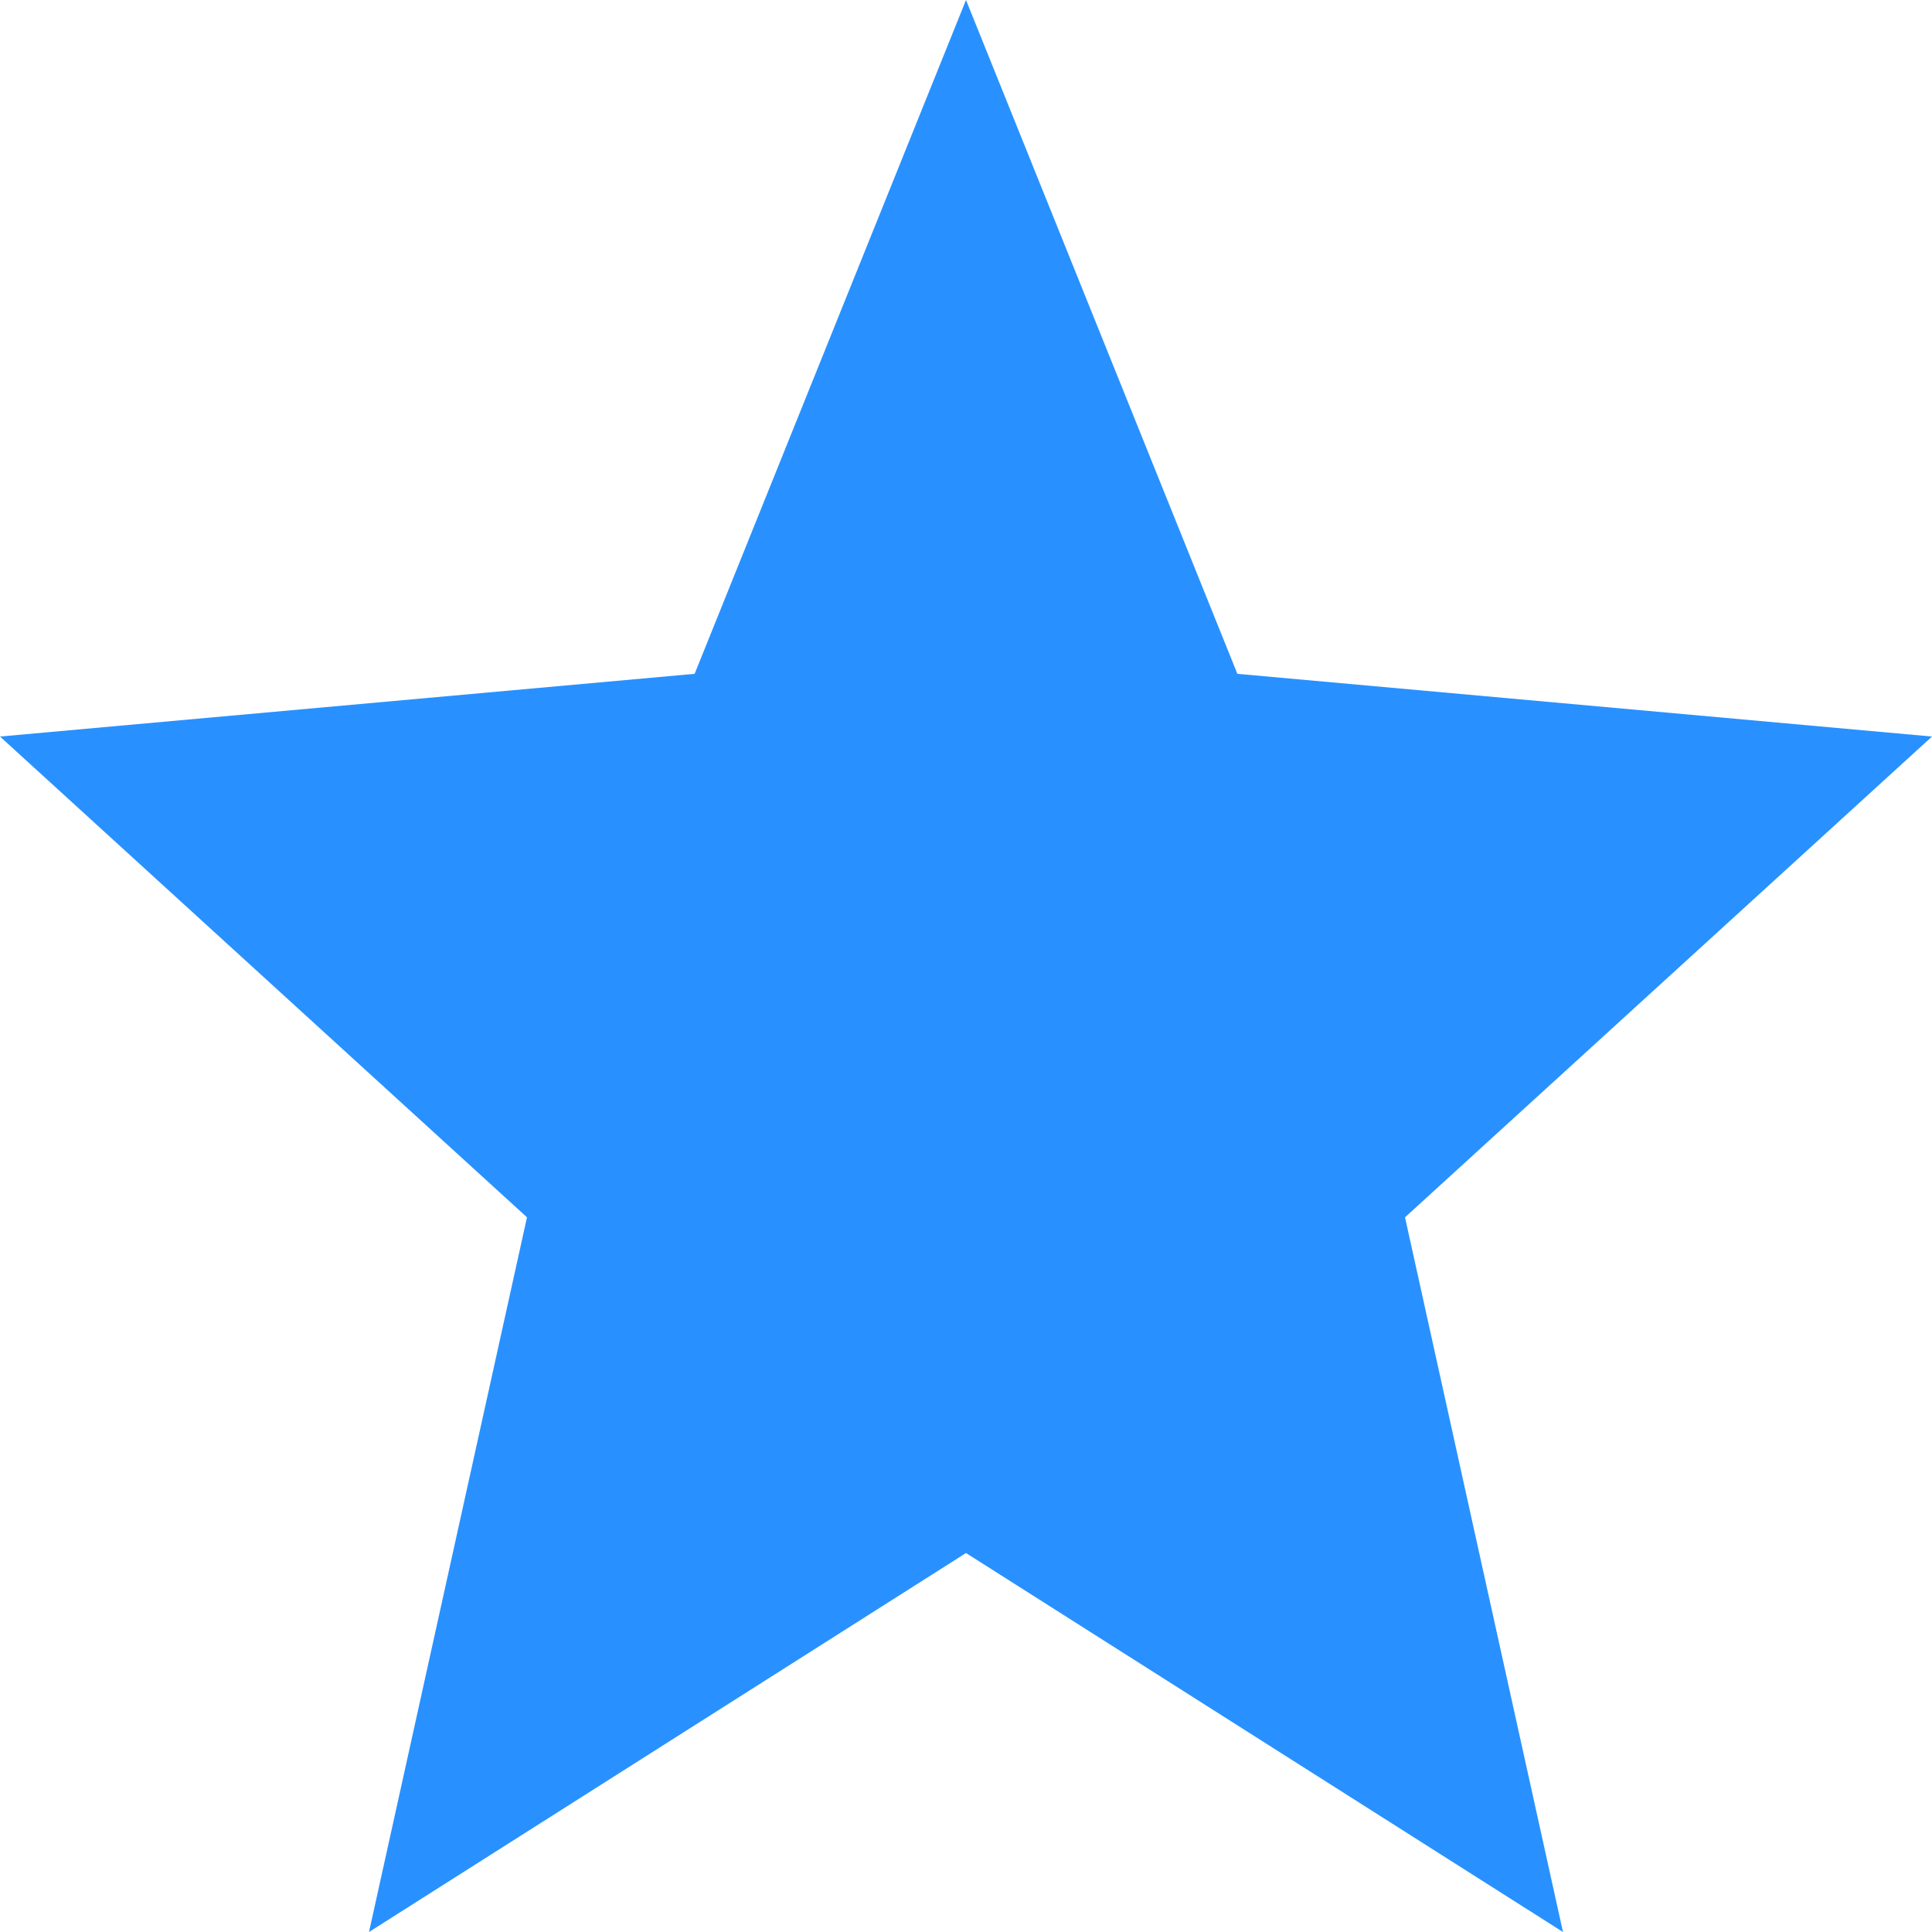 <svg id="Слой_1" data-name="Слой 1" xmlns="http://www.w3.org/2000/svg" viewBox="0 0 13 13"><title>star</title><g id="star"><polygon points="6.5 10.45 10.517 13 9.454 8.191 13 4.956 8.326 4.534 6.5 0 4.674 4.534 0 4.956 3.546 8.191 2.483 13 6.5 10.45" style="fill:#2891ff"/></g></svg>